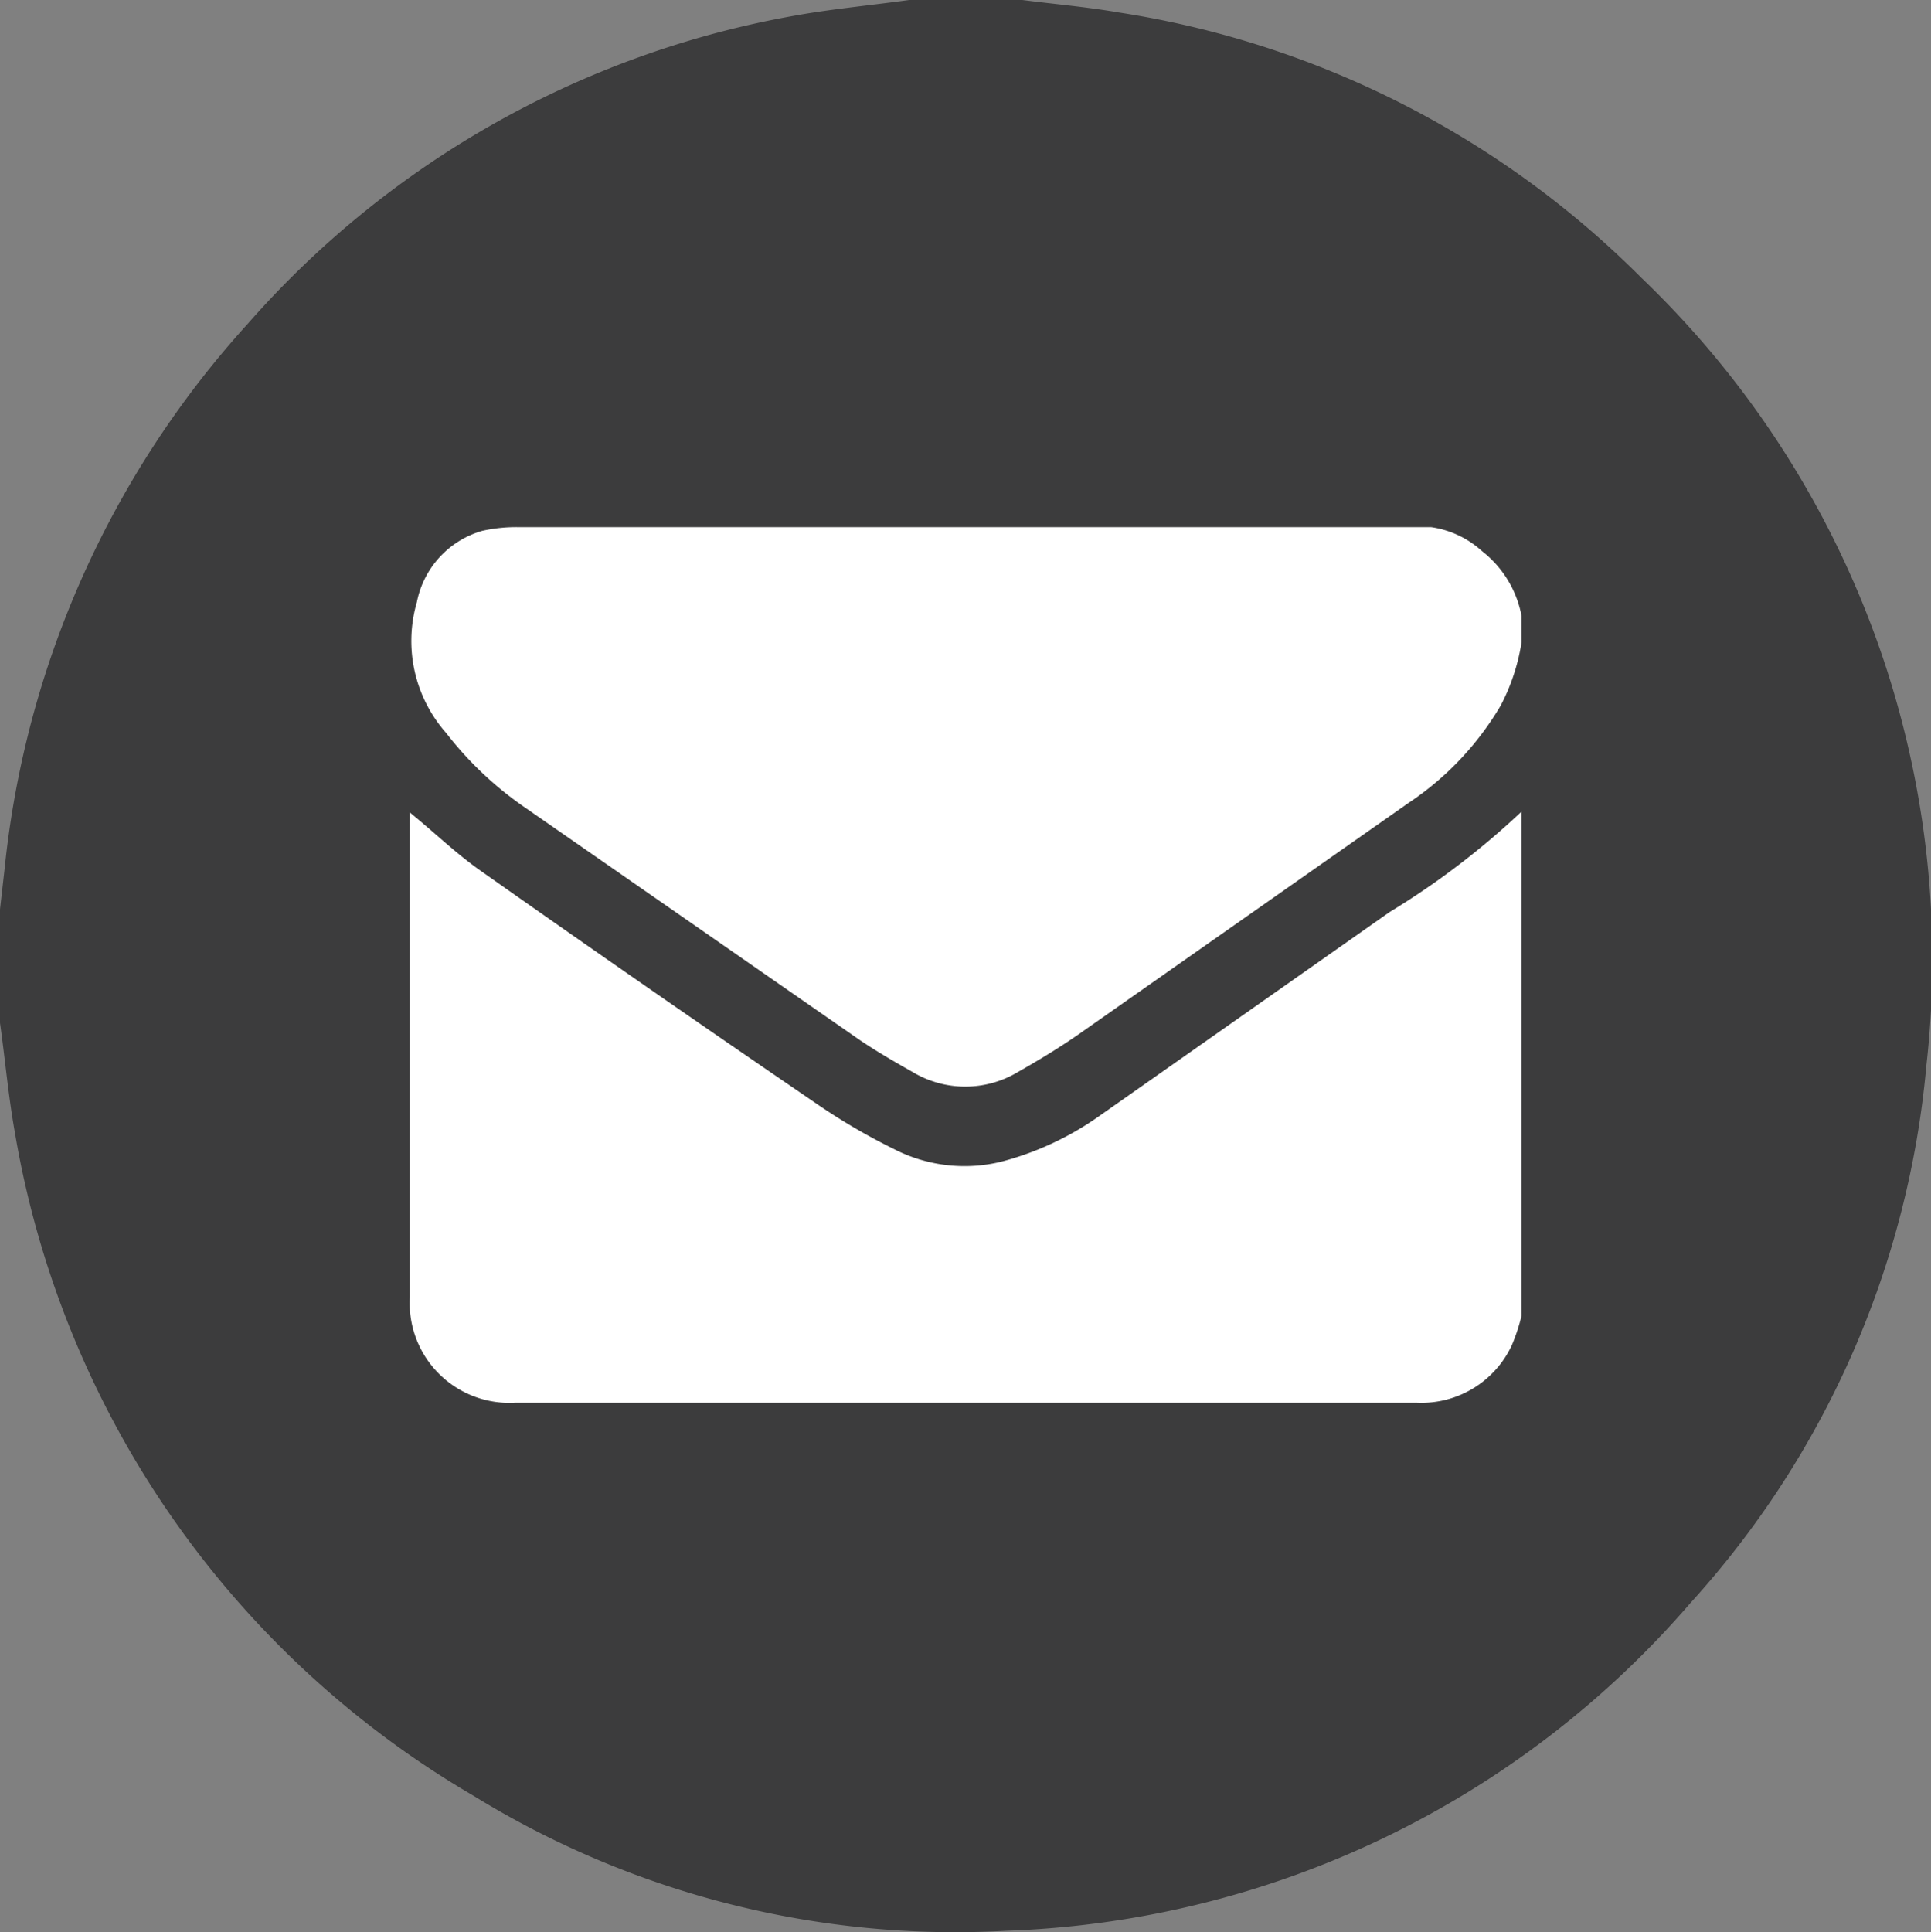 <svg xmlns="http://www.w3.org/2000/svg" viewBox="0 0 41.69 41.71"><rect x="0" y="0" width="41.69" height="41.71" fill="#808080" stroke="none"/><defs><style>.cls-1{fill:#3c3c3d;}.cls-2{fill:#fff;}</style></defs><title>Asset 2</title><g id="Layer_2" data-name="Layer 2"><g id="Layer_1-2" data-name="Layer 1"><path class="cls-1" d="M0,22.08V19.63l.1-.88A20.6,20.6,0,0,1,5.34,7,20.45,20.45,0,0,1,17.26.32C18,.19,18.84.11,19.63,0h2.44c.7.09,1.4.15,2.09.27A20.3,20.3,0,0,1,35.44,6a20.37,20.37,0,0,1,6.15,17A19.89,19.89,0,0,1,36.5,34.6a20.42,20.42,0,0,1-14.77,7.08,19.83,19.83,0,0,1-11.5-2.91A20.55,20.55,0,0,1,.32,24.44C.18,23.66.11,22.86,0,22.08Z"/><path class="cls-2" d="M32.85,17.52V28.4a4,4,0,0,1-.21.64,2.15,2.15,0,0,1-2.06,1.24H11.13A2.15,2.15,0,0,1,8.85,28q0-5.1,0-10.19v-.27l.12.1c.47.39.91.81,1.41,1.16q3.59,2.53,7.21,5a13.44,13.44,0,0,0,1.7,1,3.34,3.34,0,0,0,2.32.28,6.5,6.5,0,0,0,2.14-1L30,19.69A17.09,17.09,0,0,0,32.85,17.52Z"/><path class="cls-2" d="M32.85,13.3v.56a4.37,4.37,0,0,1-.45,1.37,6.47,6.47,0,0,1-2,2.11l-7.13,5c-.42.29-.85.55-1.29.8a2.21,2.21,0,0,1-2.28,0c-.39-.22-.77-.44-1.14-.69l-7.2-5a7.59,7.59,0,0,1-1.73-1.63A3,3,0,0,1,9,13a2,2,0,0,1,1.41-1.54,3.38,3.38,0,0,1,.81-.08H30.9A2.07,2.07,0,0,1,32,11.9,2.31,2.31,0,0,1,32.85,13.3Z"/></g></g></svg>